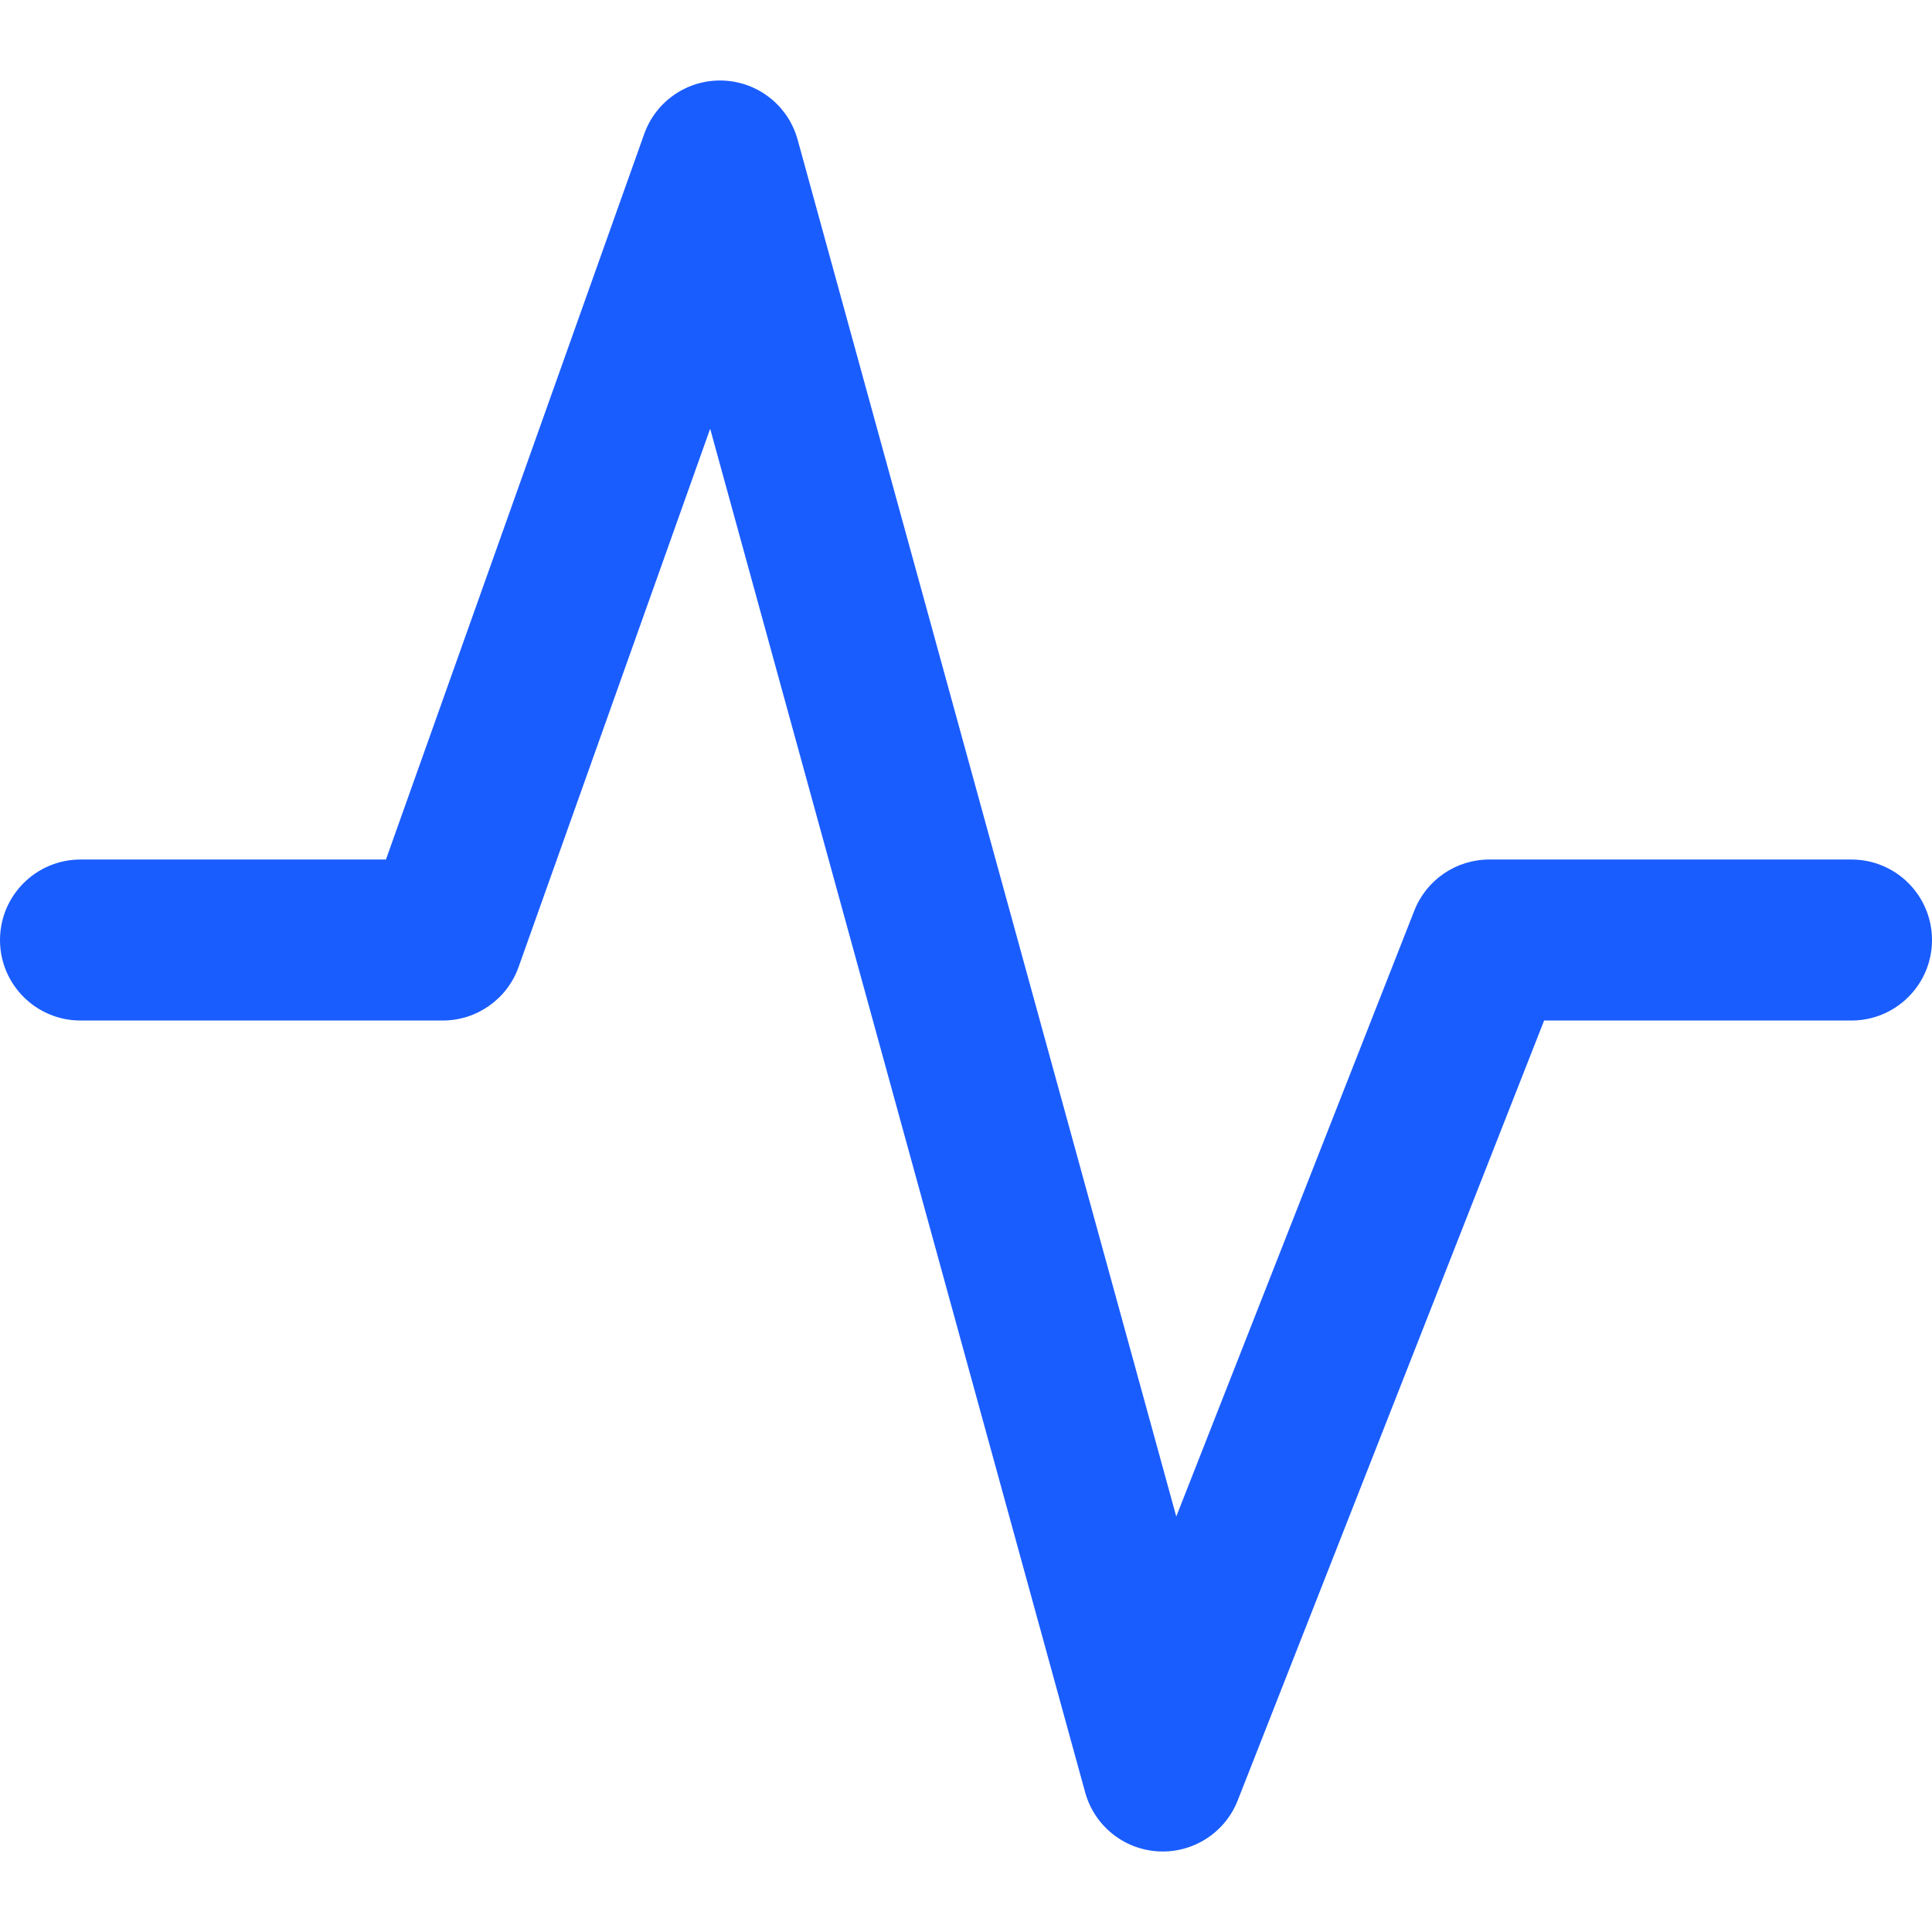 <svg width="55" height="55" viewBox="0 0 55 55" fill="none" xmlns="http://www.w3.org/2000/svg">
<path fill-rule="evenodd" clip-rule="evenodd" d="M20.582 2.293C21.582 2.33 22.442 3.011 22.707 3.976L33.486 43.172L40.263 25.923C40.607 25.046 41.454 24.469 42.396 24.469H52.708C53.974 24.469 55 25.495 55 26.761C55 28.026 53.974 29.052 52.708 29.052H43.958L35.235 51.255C34.874 52.173 33.966 52.757 32.98 52.705C31.995 52.653 31.154 51.976 30.892 51.024L20.217 12.206L14.763 27.529C14.438 28.442 13.574 29.052 12.604 29.052H2.292C1.026 29.052 0 28.026 0 26.761C0 25.495 1.026 24.469 2.292 24.469H10.987L18.339 3.815C18.674 2.872 19.582 2.256 20.582 2.293Z" fill="#1A5DFF"/>
</svg>
